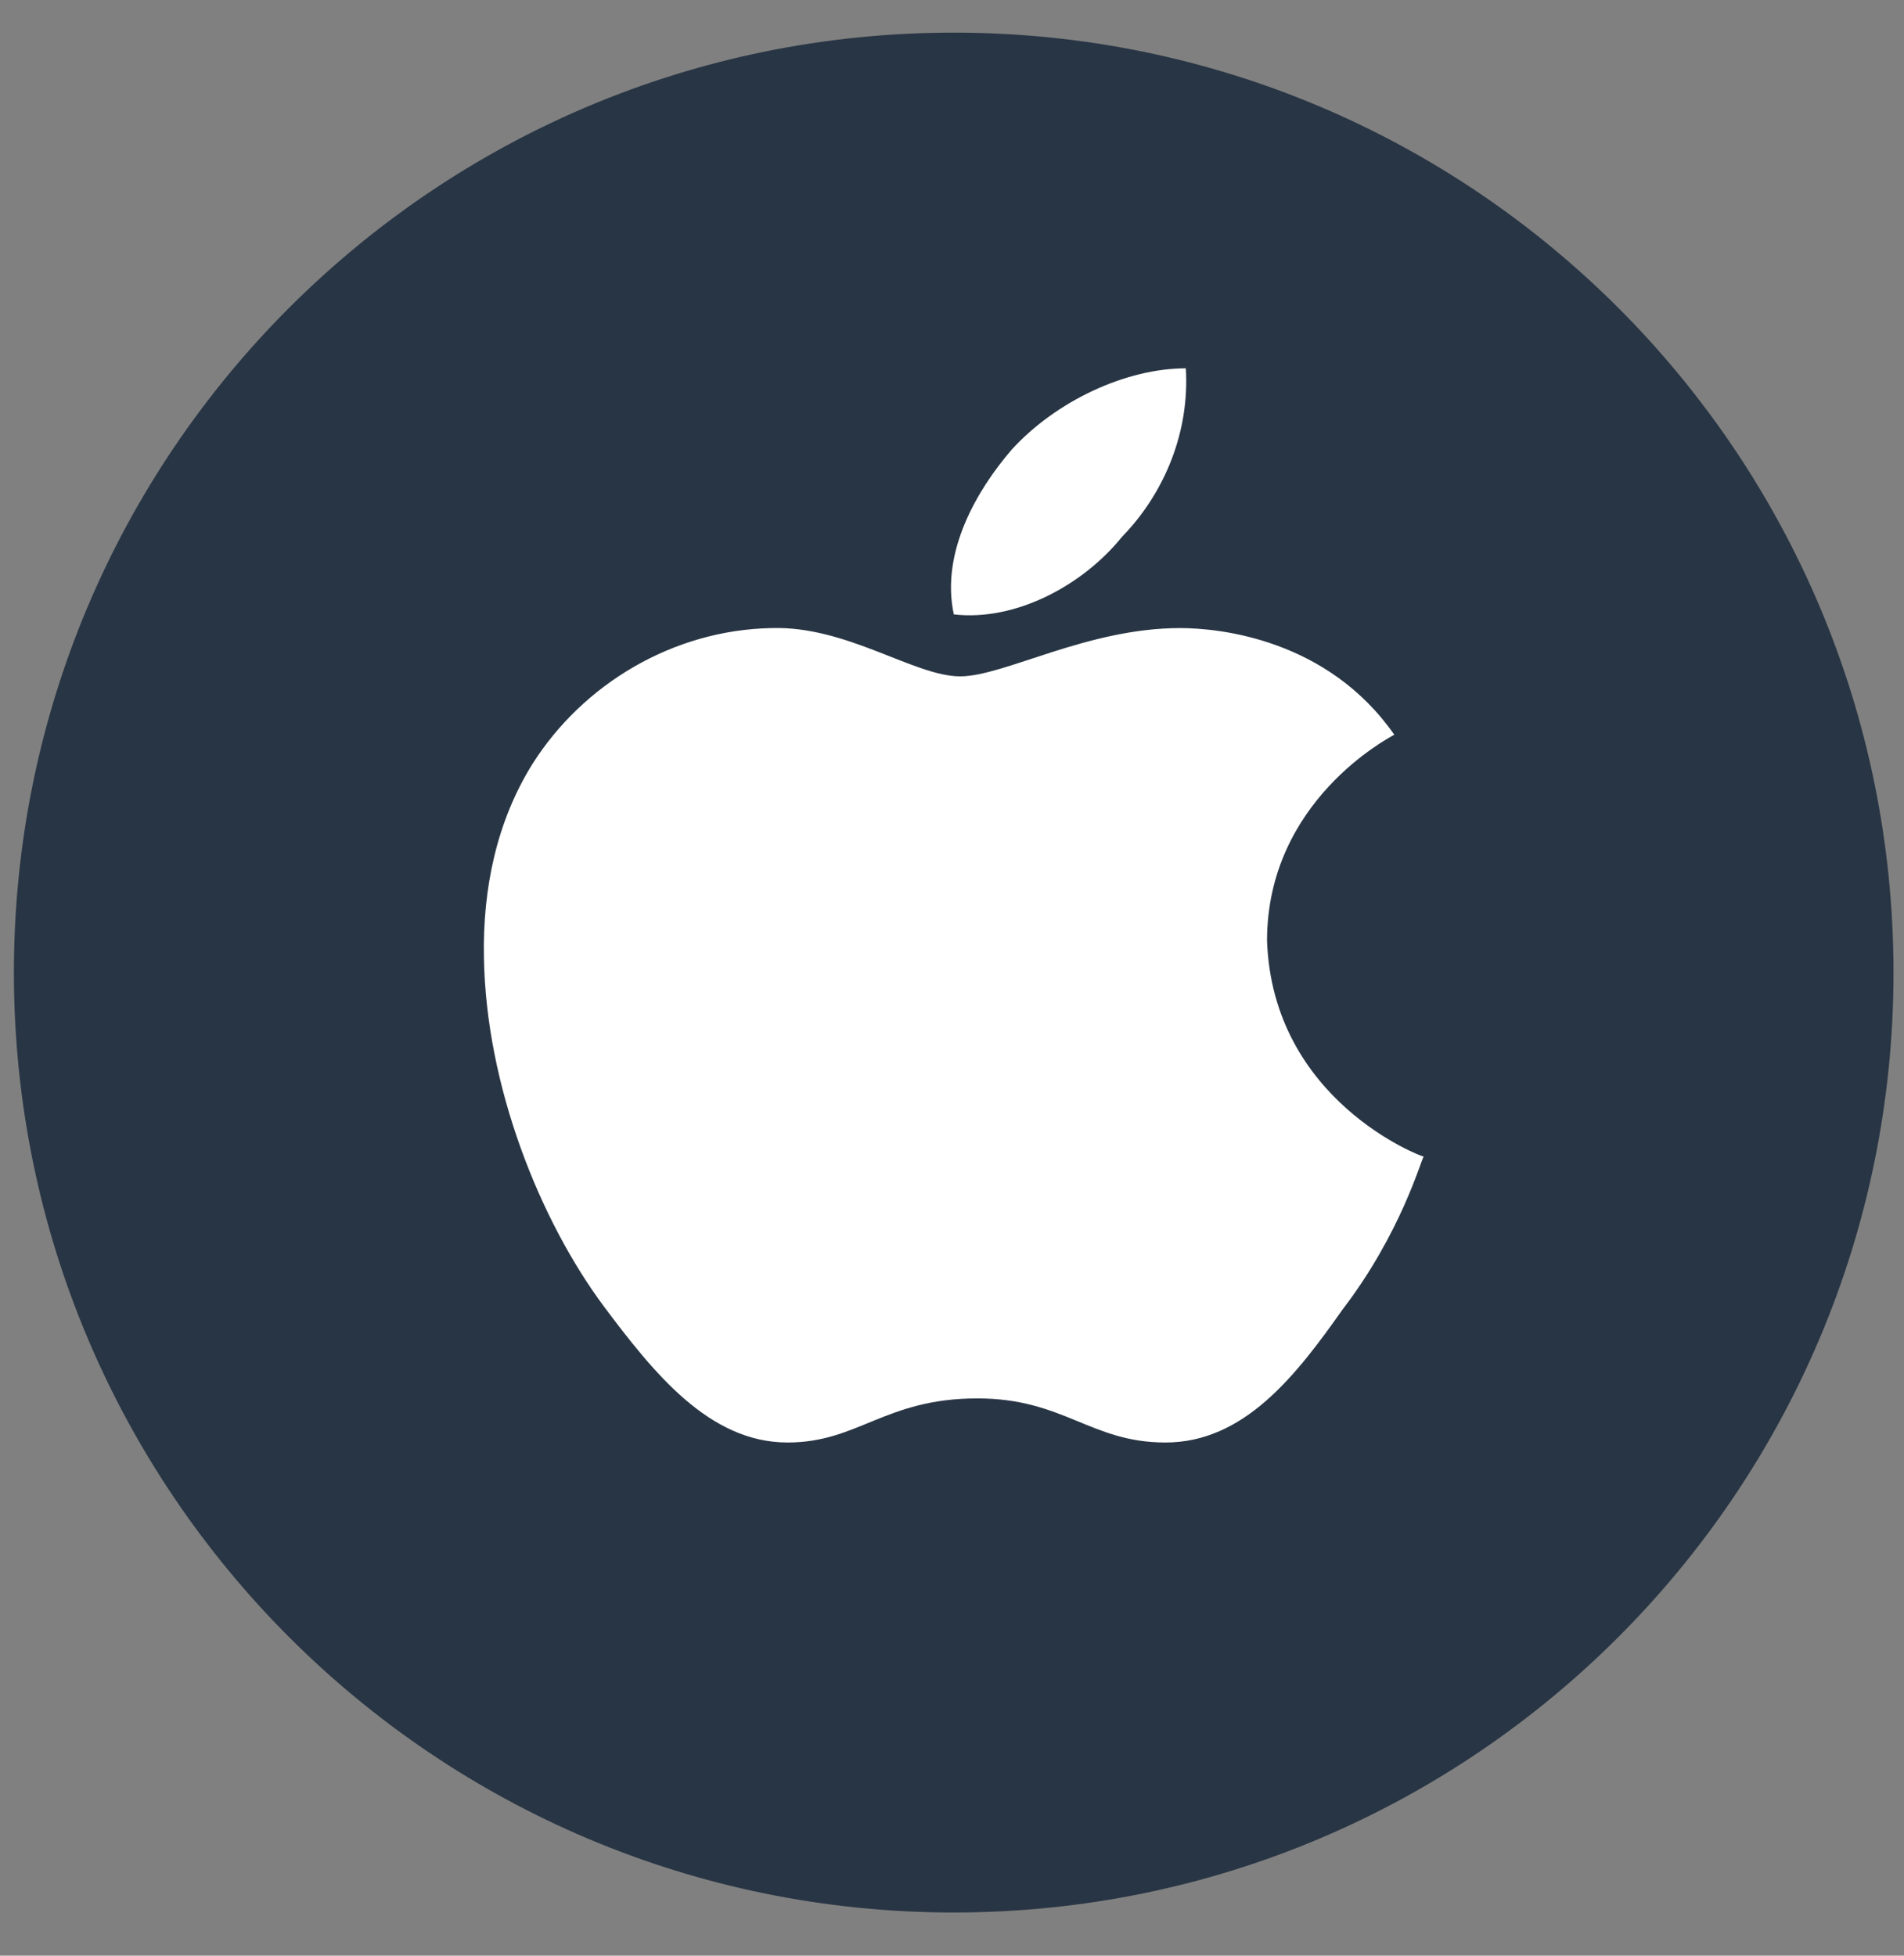 <?xml version="1.0" encoding="UTF-8"?> <svg xmlns="http://www.w3.org/2000/svg" width="37" height="38" viewBox="0 0 37 38" fill="none"><rect x="0" y="0" width="37" height="38" fill="#808080" stroke="none"/><path d="M36.796 18.898C36.796 28.979 28.623 37.161 18.533 37.161C8.442 37.161 0.27 28.979 0.27 18.898C0.27 8.807 8.442 0.634 18.533 0.634C28.623 0.634 36.796 8.807 36.796 18.898Z" fill="#283544"></path><path d="M27.095 14.276C26.995 14.335 24.622 15.562 24.622 18.282C24.734 21.384 27.616 22.473 27.666 22.473C27.616 22.531 27.231 23.955 26.088 25.447C25.182 26.733 24.175 28.029 22.647 28.029C21.193 28.029 20.672 27.172 18.994 27.172C17.193 27.172 16.683 28.029 15.304 28.029C13.776 28.029 12.695 26.664 11.739 25.39C10.497 23.723 9.441 21.107 9.404 18.594C9.379 17.263 9.653 15.955 10.348 14.843C11.329 13.292 13.081 12.239 14.994 12.204C16.46 12.158 17.764 13.142 18.659 13.142C19.516 13.142 21.119 12.204 22.932 12.204C23.715 12.204 25.802 12.424 27.095 14.276ZM18.535 11.938C18.274 10.722 18.994 9.507 19.665 8.731C20.523 7.794 21.876 7.157 23.044 7.157C23.119 8.373 22.646 9.565 21.802 10.433C21.044 11.371 19.74 12.077 18.535 11.938Z" fill="white"></path></svg> 